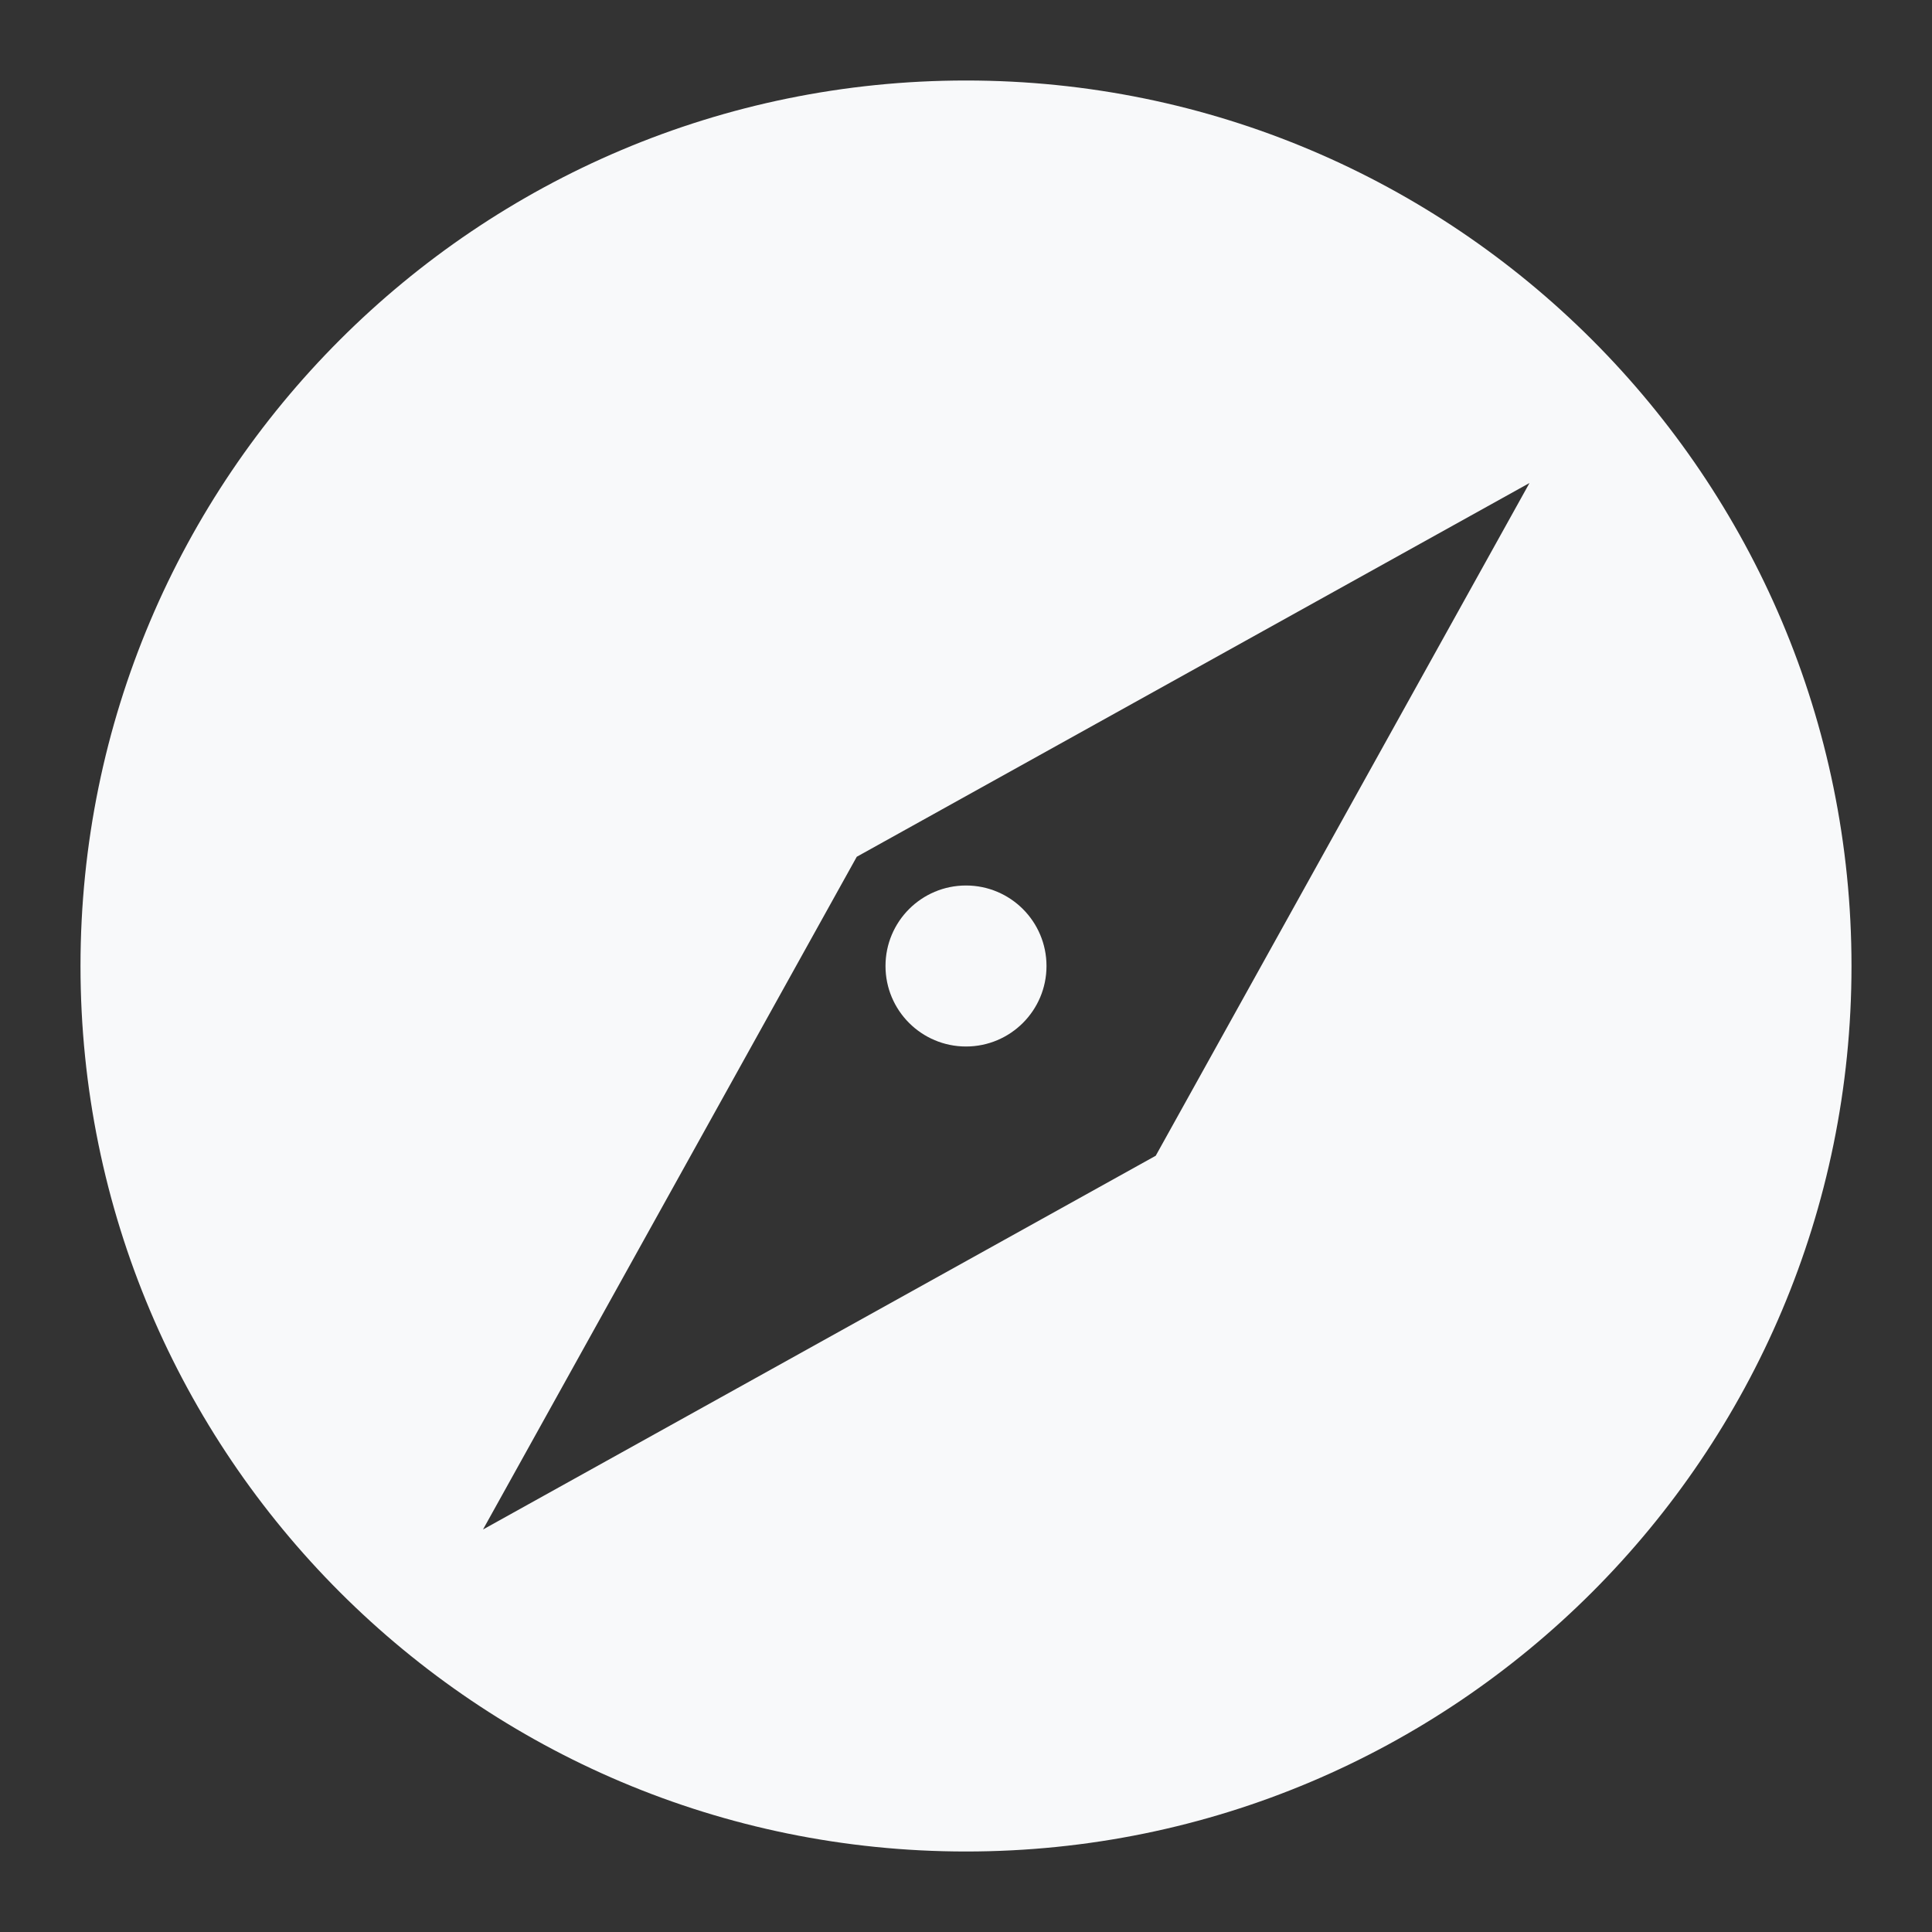 <?xml version="1.0" encoding="UTF-8"?>
<svg width="24px" height="24px" viewBox="0 0 24 24" version="1.1" xmlns="http://www.w3.org/2000/svg" xmlns:xlink="http://www.w3.org/1999/xlink">
    <rect x="0" y="0" width="24" height="24" fill="#333333" stroke="none"/>
    <!-- Generator: Sketch 51 (57462) - http://www.bohemiancoding.com/sketch -->
    <title>ogolead/icons/features/navigator</title>
    <desc>Created with Sketch.</desc>
    <defs></defs>
    <g id="ogolead/icons/features/navigator" stroke="none" stroke-width="1" fill="none" fill-rule="evenodd">
        <g id="compass" transform="translate(1, 1)" fill="#F8F9FA" fill-rule="nonzero">
            <path d="M11,0 C4.925,0 0,4.925 0,11 C0,17.075 4.925,22 11,22 C17.075,22 22,17.075 22,11 C22,4.925 17.075,0 11,0 Z M13.357,13.357 L5,18 L9.643,9.643 L18,5 L13.357,13.357 Z" id="Shape"></path>
            <circle id="Oval" cx="11" cy="11" r="1"></circle>
        </g>
    </g>
</svg>